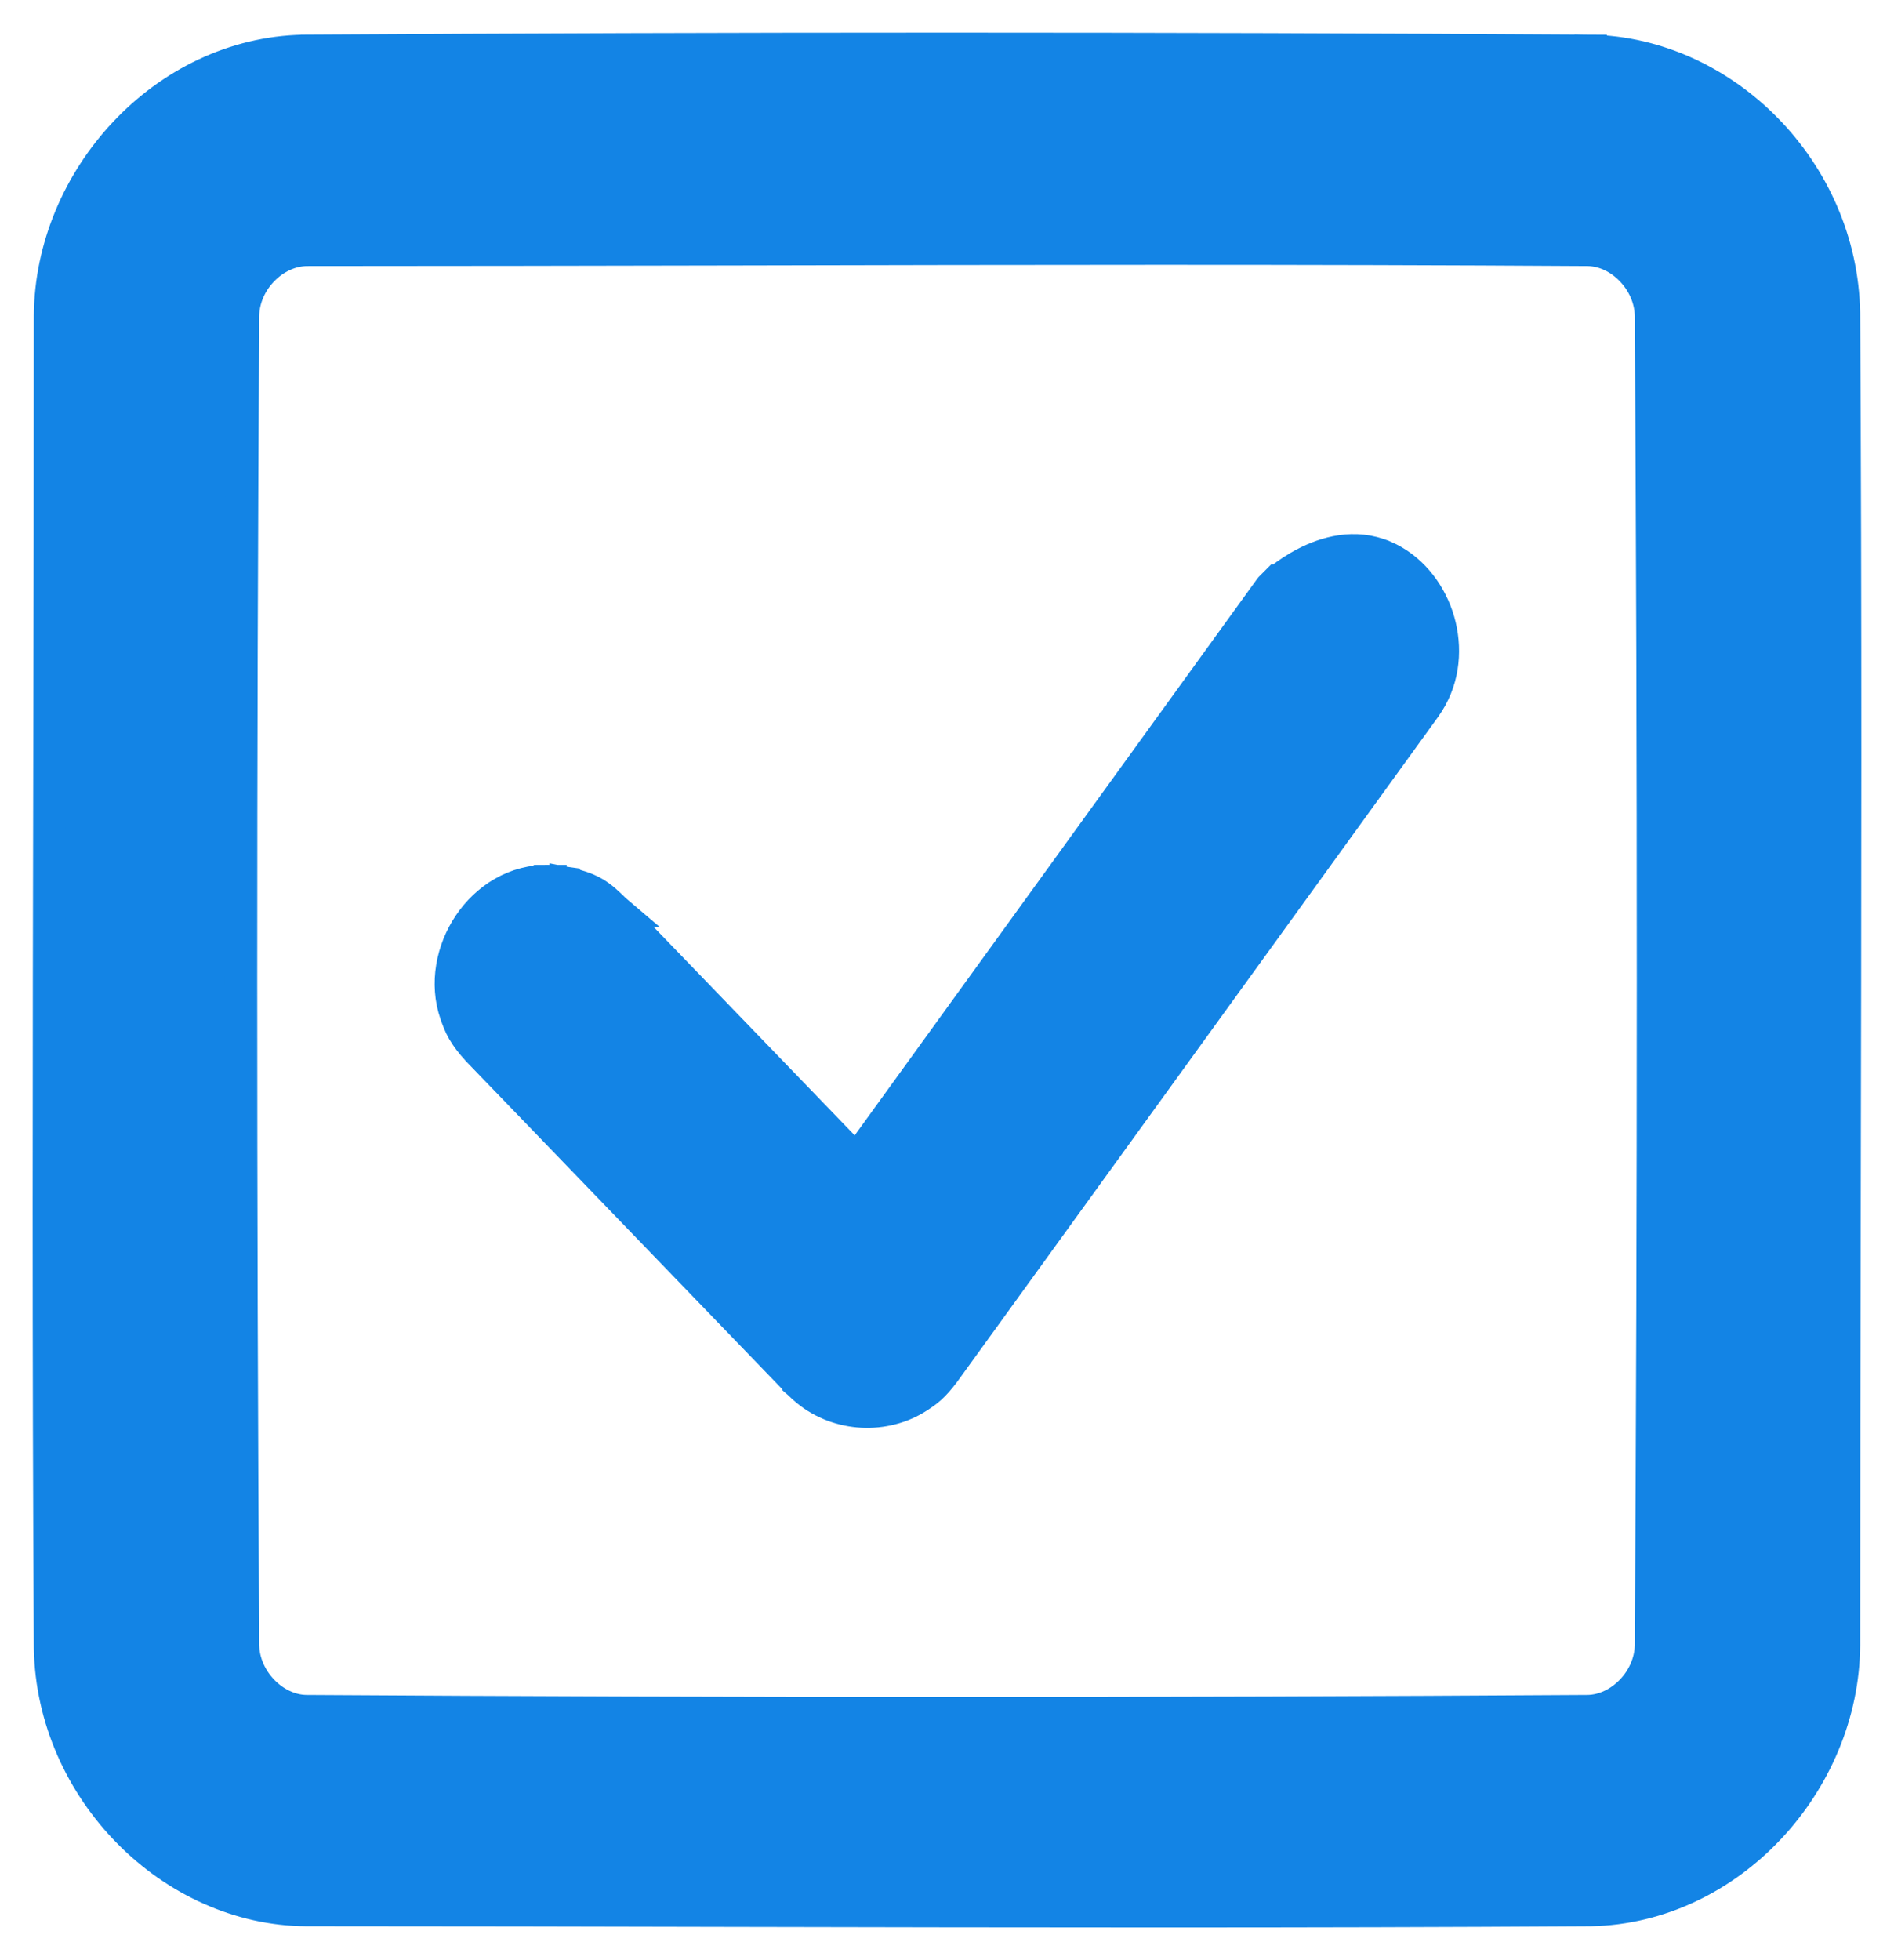 <?xml version="1.0" encoding="UTF-8"?> <svg xmlns="http://www.w3.org/2000/svg" width="29" height="30" viewBox="0 0 29 30" fill="none"><path d="M8.417 13.487C7.887 13.47 7.449 13.761 7.187 14.151C6.926 14.538 6.82 15.052 6.982 15.519L6.982 15.519C7.011 15.601 7.041 15.685 7.094 15.777C7.146 15.868 7.216 15.959 7.319 16.073L7.319 16.073L7.324 16.078L12.227 21.16L12.227 21.161L12.234 21.167C12.243 21.176 12.251 21.183 12.258 21.19C12.289 21.22 12.311 21.242 12.362 21.283L12.363 21.284C12.845 21.674 13.546 21.71 14.062 21.375L14.063 21.374L14.067 21.371C14.123 21.335 14.181 21.296 14.245 21.239C14.309 21.18 14.373 21.108 14.453 21.003L14.453 21.003L14.457 20.997L21.811 10.834L21.811 10.834L21.816 10.827C21.823 10.817 21.828 10.809 21.834 10.8C21.86 10.762 21.878 10.736 21.911 10.676L21.912 10.674C22.128 10.282 22.135 9.825 22.003 9.433C21.87 9.042 21.59 8.69 21.196 8.52L21.195 8.52C20.739 8.325 20.292 8.465 19.991 8.62C19.837 8.699 19.709 8.788 19.621 8.857C19.576 8.892 19.54 8.922 19.515 8.944C19.503 8.955 19.493 8.964 19.486 8.971L19.477 8.979L19.475 8.981L19.474 8.982L19.474 8.982L19.474 8.982C19.473 8.982 19.473 8.983 19.647 9.162L19.473 8.983L19.458 8.998L19.445 9.015L13.114 17.765L9.418 13.935L9.419 13.935L9.412 13.929C9.406 13.922 9.4 13.916 9.393 13.91C9.303 13.823 9.214 13.736 9.097 13.668C8.968 13.593 8.819 13.548 8.612 13.507L8.563 13.752L8.6 13.505C8.546 13.497 8.484 13.489 8.417 13.487ZM8.417 13.487C8.417 13.487 8.417 13.487 8.416 13.487L8.41 13.737L8.418 13.487C8.418 13.487 8.418 13.487 8.417 13.487ZM28.232 4.793L28.232 4.79C28.193 2.6 26.385 0.82 24.356 0.782L24.352 1.031L24.353 0.781C17.785 0.74 11.215 0.74 4.647 0.781L4.647 0.781L4.644 0.782C2.521 0.823 0.78 2.732 0.768 4.838H0.768V4.839C0.768 7.102 0.764 9.366 0.759 11.63C0.75 16.159 0.741 20.69 0.768 25.22L0.768 25.223C0.807 27.401 2.637 29.219 4.689 29.231H4.69C6.874 29.231 9.058 29.236 11.242 29.241C15.612 29.25 19.983 29.259 24.353 29.231L24.356 29.231C26.479 29.19 28.22 27.281 28.232 25.176V25.175C28.232 22.912 28.236 20.648 28.241 18.383C28.25 13.854 28.259 9.323 28.232 4.793ZM3.719 4.83C3.73 4.286 4.201 3.825 4.7 3.822C6.88 3.822 9.061 3.817 11.241 3.813C15.601 3.803 19.959 3.794 24.318 3.822C24.816 3.833 25.27 4.3 25.281 4.83C25.322 11.615 25.322 18.398 25.281 25.183C25.27 25.719 24.809 26.18 24.317 26.191C17.772 26.233 11.228 26.233 4.682 26.191C4.186 26.18 3.73 25.713 3.719 25.183C3.678 18.398 3.678 11.614 3.719 4.83Z" fill="#1384E5" stroke="#1384E5" stroke-width="0.5"></path></svg> 